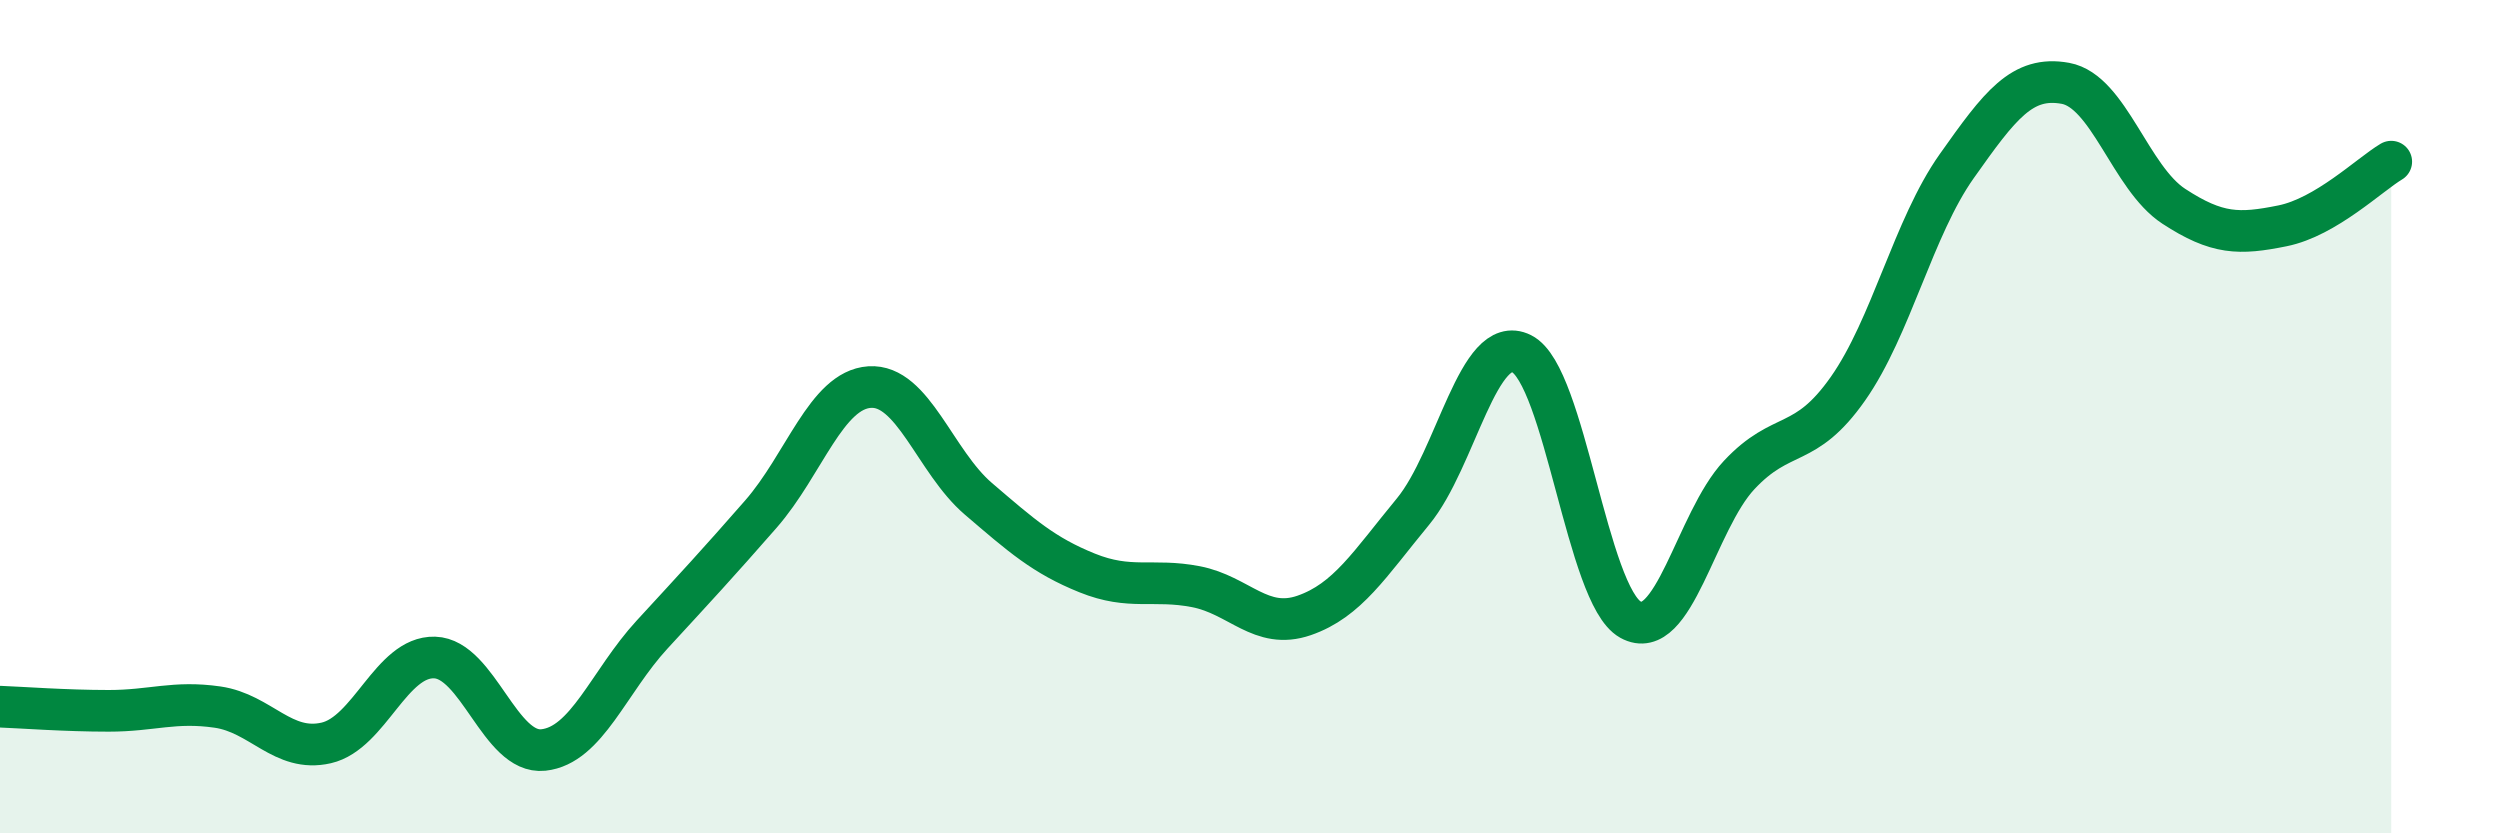 
    <svg width="60" height="20" viewBox="0 0 60 20" xmlns="http://www.w3.org/2000/svg">
      <path
        d="M 0,16.96 C 0.52,16.98 1.57,17.06 2.61,17.06 C 3.65,17.06 4.18,16.82 5.22,16.97 C 6.26,17.12 6.79,18.07 7.83,17.83 C 8.87,17.59 9.39,15.75 10.43,15.78 C 11.47,15.81 12,18.11 13.04,18 C 14.08,17.89 14.61,16.36 15.65,15.23 C 16.69,14.1 17.22,13.53 18.26,12.34 C 19.3,11.15 19.83,9.36 20.87,9.29 C 21.91,9.22 22.44,11.08 23.48,11.97 C 24.52,12.86 25.05,13.33 26.09,13.75 C 27.13,14.17 27.66,13.88 28.7,14.08 C 29.74,14.28 30.26,15.13 31.3,14.77 C 32.34,14.41 32.87,13.54 33.91,12.28 C 34.95,11.02 35.48,7.97 36.52,8.49 C 37.56,9.01 38.09,14.29 39.13,14.87 C 40.17,15.45 40.7,12.51 41.74,11.4 C 42.78,10.29 43.31,10.81 44.35,9.33 C 45.39,7.85 45.92,5.46 46.96,3.99 C 48,2.52 48.53,1.81 49.57,2 C 50.61,2.19 51.13,4.27 52.17,4.95 C 53.21,5.63 53.74,5.63 54.78,5.42 C 55.82,5.21 56.87,4.19 57.39,3.88L57.39 20L0 20Z"
        fill="#008740"
        opacity="0.1"
        stroke-linecap="round"
        stroke-linejoin="round"
      />
      <path
        d="M 0,16.96 C 0.52,16.98 1.57,17.06 2.61,17.06 C 3.65,17.06 4.18,16.82 5.22,16.97 C 6.26,17.12 6.79,18.07 7.83,17.83 C 8.87,17.59 9.39,15.75 10.43,15.78 C 11.47,15.81 12,18.11 13.04,18 C 14.08,17.89 14.61,16.36 15.65,15.23 C 16.69,14.1 17.22,13.53 18.26,12.34 C 19.3,11.15 19.83,9.36 20.87,9.29 C 21.91,9.22 22.44,11.08 23.48,11.97 C 24.52,12.86 25.05,13.33 26.09,13.75 C 27.13,14.17 27.66,13.88 28.7,14.08 C 29.74,14.28 30.26,15.13 31.3,14.77 C 32.34,14.41 32.87,13.54 33.91,12.28 C 34.95,11.02 35.48,7.97 36.52,8.49 C 37.56,9.01 38.09,14.29 39.13,14.87 C 40.17,15.45 40.7,12.51 41.74,11.4 C 42.78,10.29 43.31,10.81 44.35,9.33 C 45.39,7.85 45.92,5.46 46.96,3.99 C 48,2.52 48.53,1.81 49.57,2 C 50.61,2.19 51.13,4.27 52.17,4.95 C 53.21,5.63 53.74,5.63 54.78,5.42 C 55.82,5.21 56.87,4.19 57.39,3.88"
        stroke="#008740"
        stroke-width="1"
        fill="none"
        stroke-linecap="round"
        stroke-linejoin="round"
      />
    </svg>
  